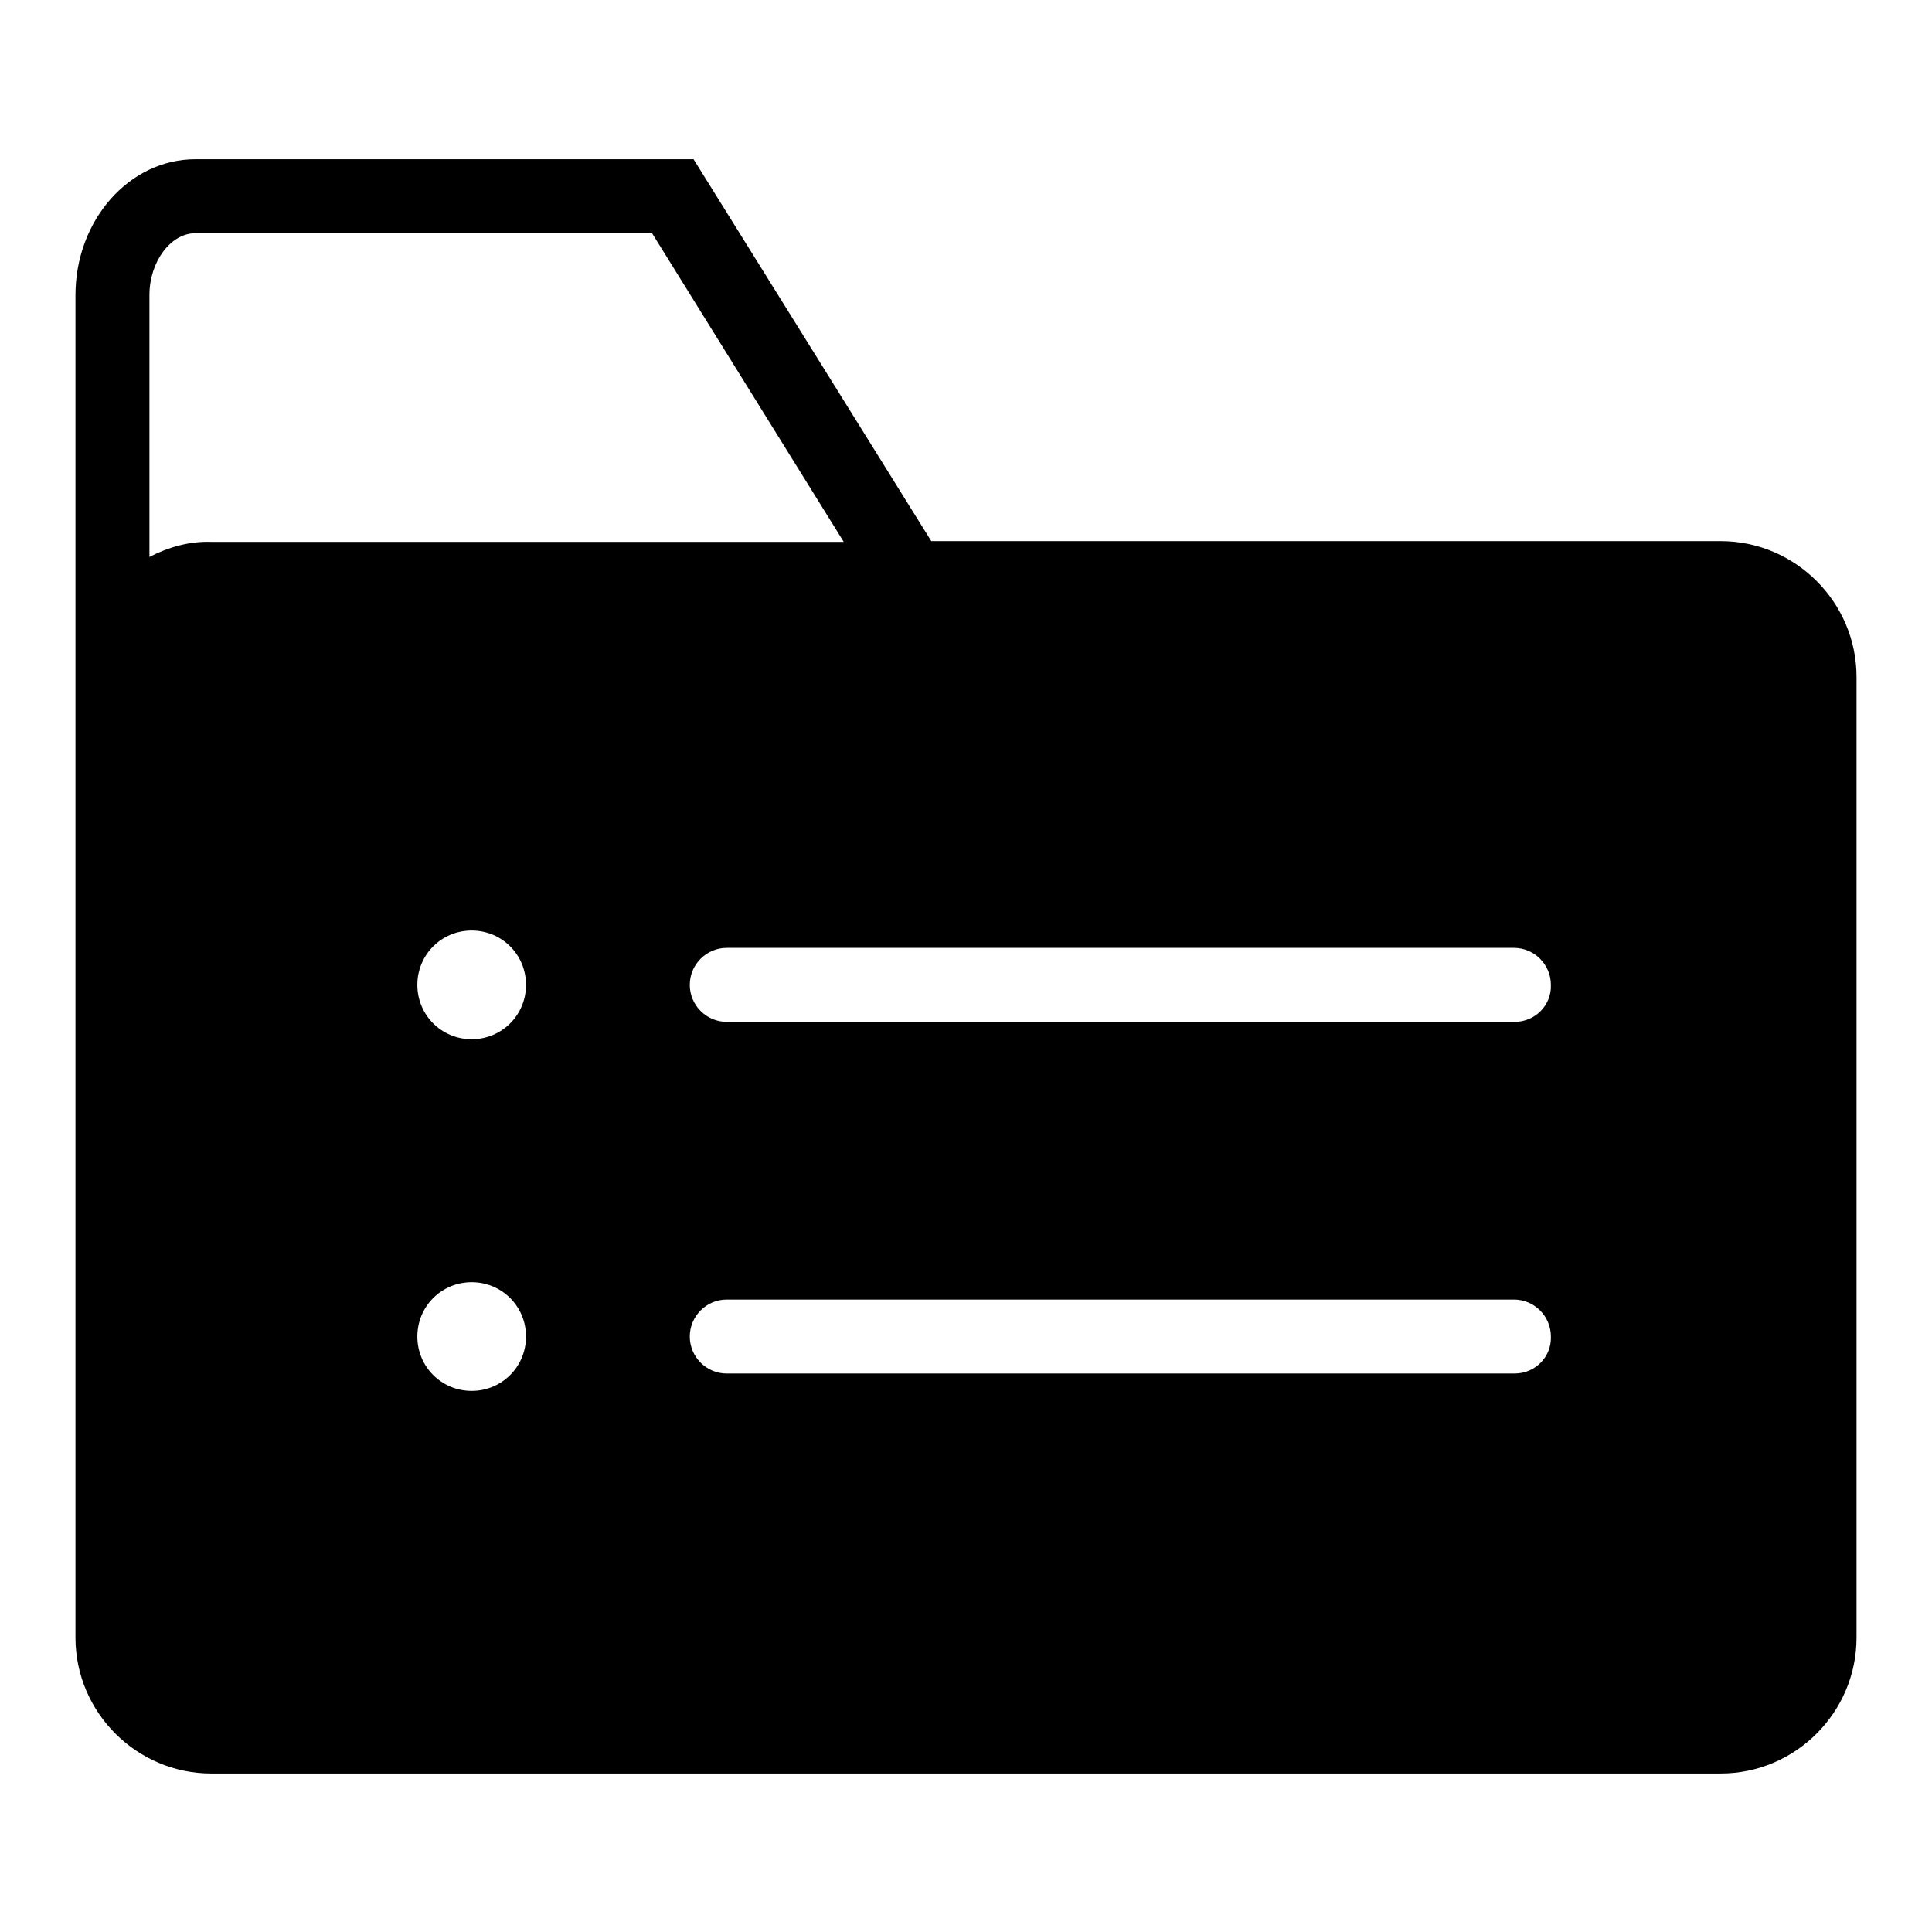 <?xml version="1.0" encoding="utf-8"?>
<!-- Svg Vector Icons : http://www.onlinewebfonts.com/icon -->
<!DOCTYPE svg PUBLIC "-//W3C//DTD SVG 1.1//EN" "http://www.w3.org/Graphics/SVG/1.1/DTD/svg11.dtd">
<svg version="1.1" xmlns="http://www.w3.org/2000/svg" xmlns:xlink="http://www.w3.org/1999/xlink" x="0px" y="0px" viewBox="0 0 256 256" enable-background="new 0 0 256 256" xml:space="preserve">
<g><g><path fill="#000000" d="M228,71.7H123.4L91.9,21.1h-66c-8.8,0-15.9,8.1-15.9,18v50.7V165v52c0,9.9,8.1,18,18,18h200c9.9,0,18-8.1,18-18V89.7C246,79.8,237.9,71.7,228,71.7z M19.8,73.8V39.1c0-4.4,2.8-8.2,6.1-8.2h60.5l25.4,40.9H28C25.1,71.7,22.3,72.5,19.8,73.8z M62.5,184.3c-4,0-7.2-3.2-7.2-7.2c0-4,3.2-7.2,7.2-7.2s7.2,3.2,7.2,7.2C69.7,181.1,66.5,184.3,62.5,184.3z M62.5,137.7c-4,0-7.2-3.2-7.2-7.2c0-4,3.2-7.2,7.2-7.2s7.2,3.2,7.2,7.2C69.7,134.5,66.5,137.7,62.5,137.7z M200.7,182H96.3c-2.7,0-4.9-2.2-4.9-4.9c0-2.7,2.2-4.9,4.9-4.9h104.3c2.7,0,4.9,2.2,4.9,4.9C205.6,179.8,203.4,182,200.7,182z M200.7,135.4H96.3c-2.7,0-4.9-2.2-4.9-4.9c0-2.7,2.2-4.9,4.9-4.9h104.3c2.7,0,4.9,2.2,4.9,4.9C205.6,133.2,203.4,135.4,200.7,135.4z"/></g></g>
</svg>
